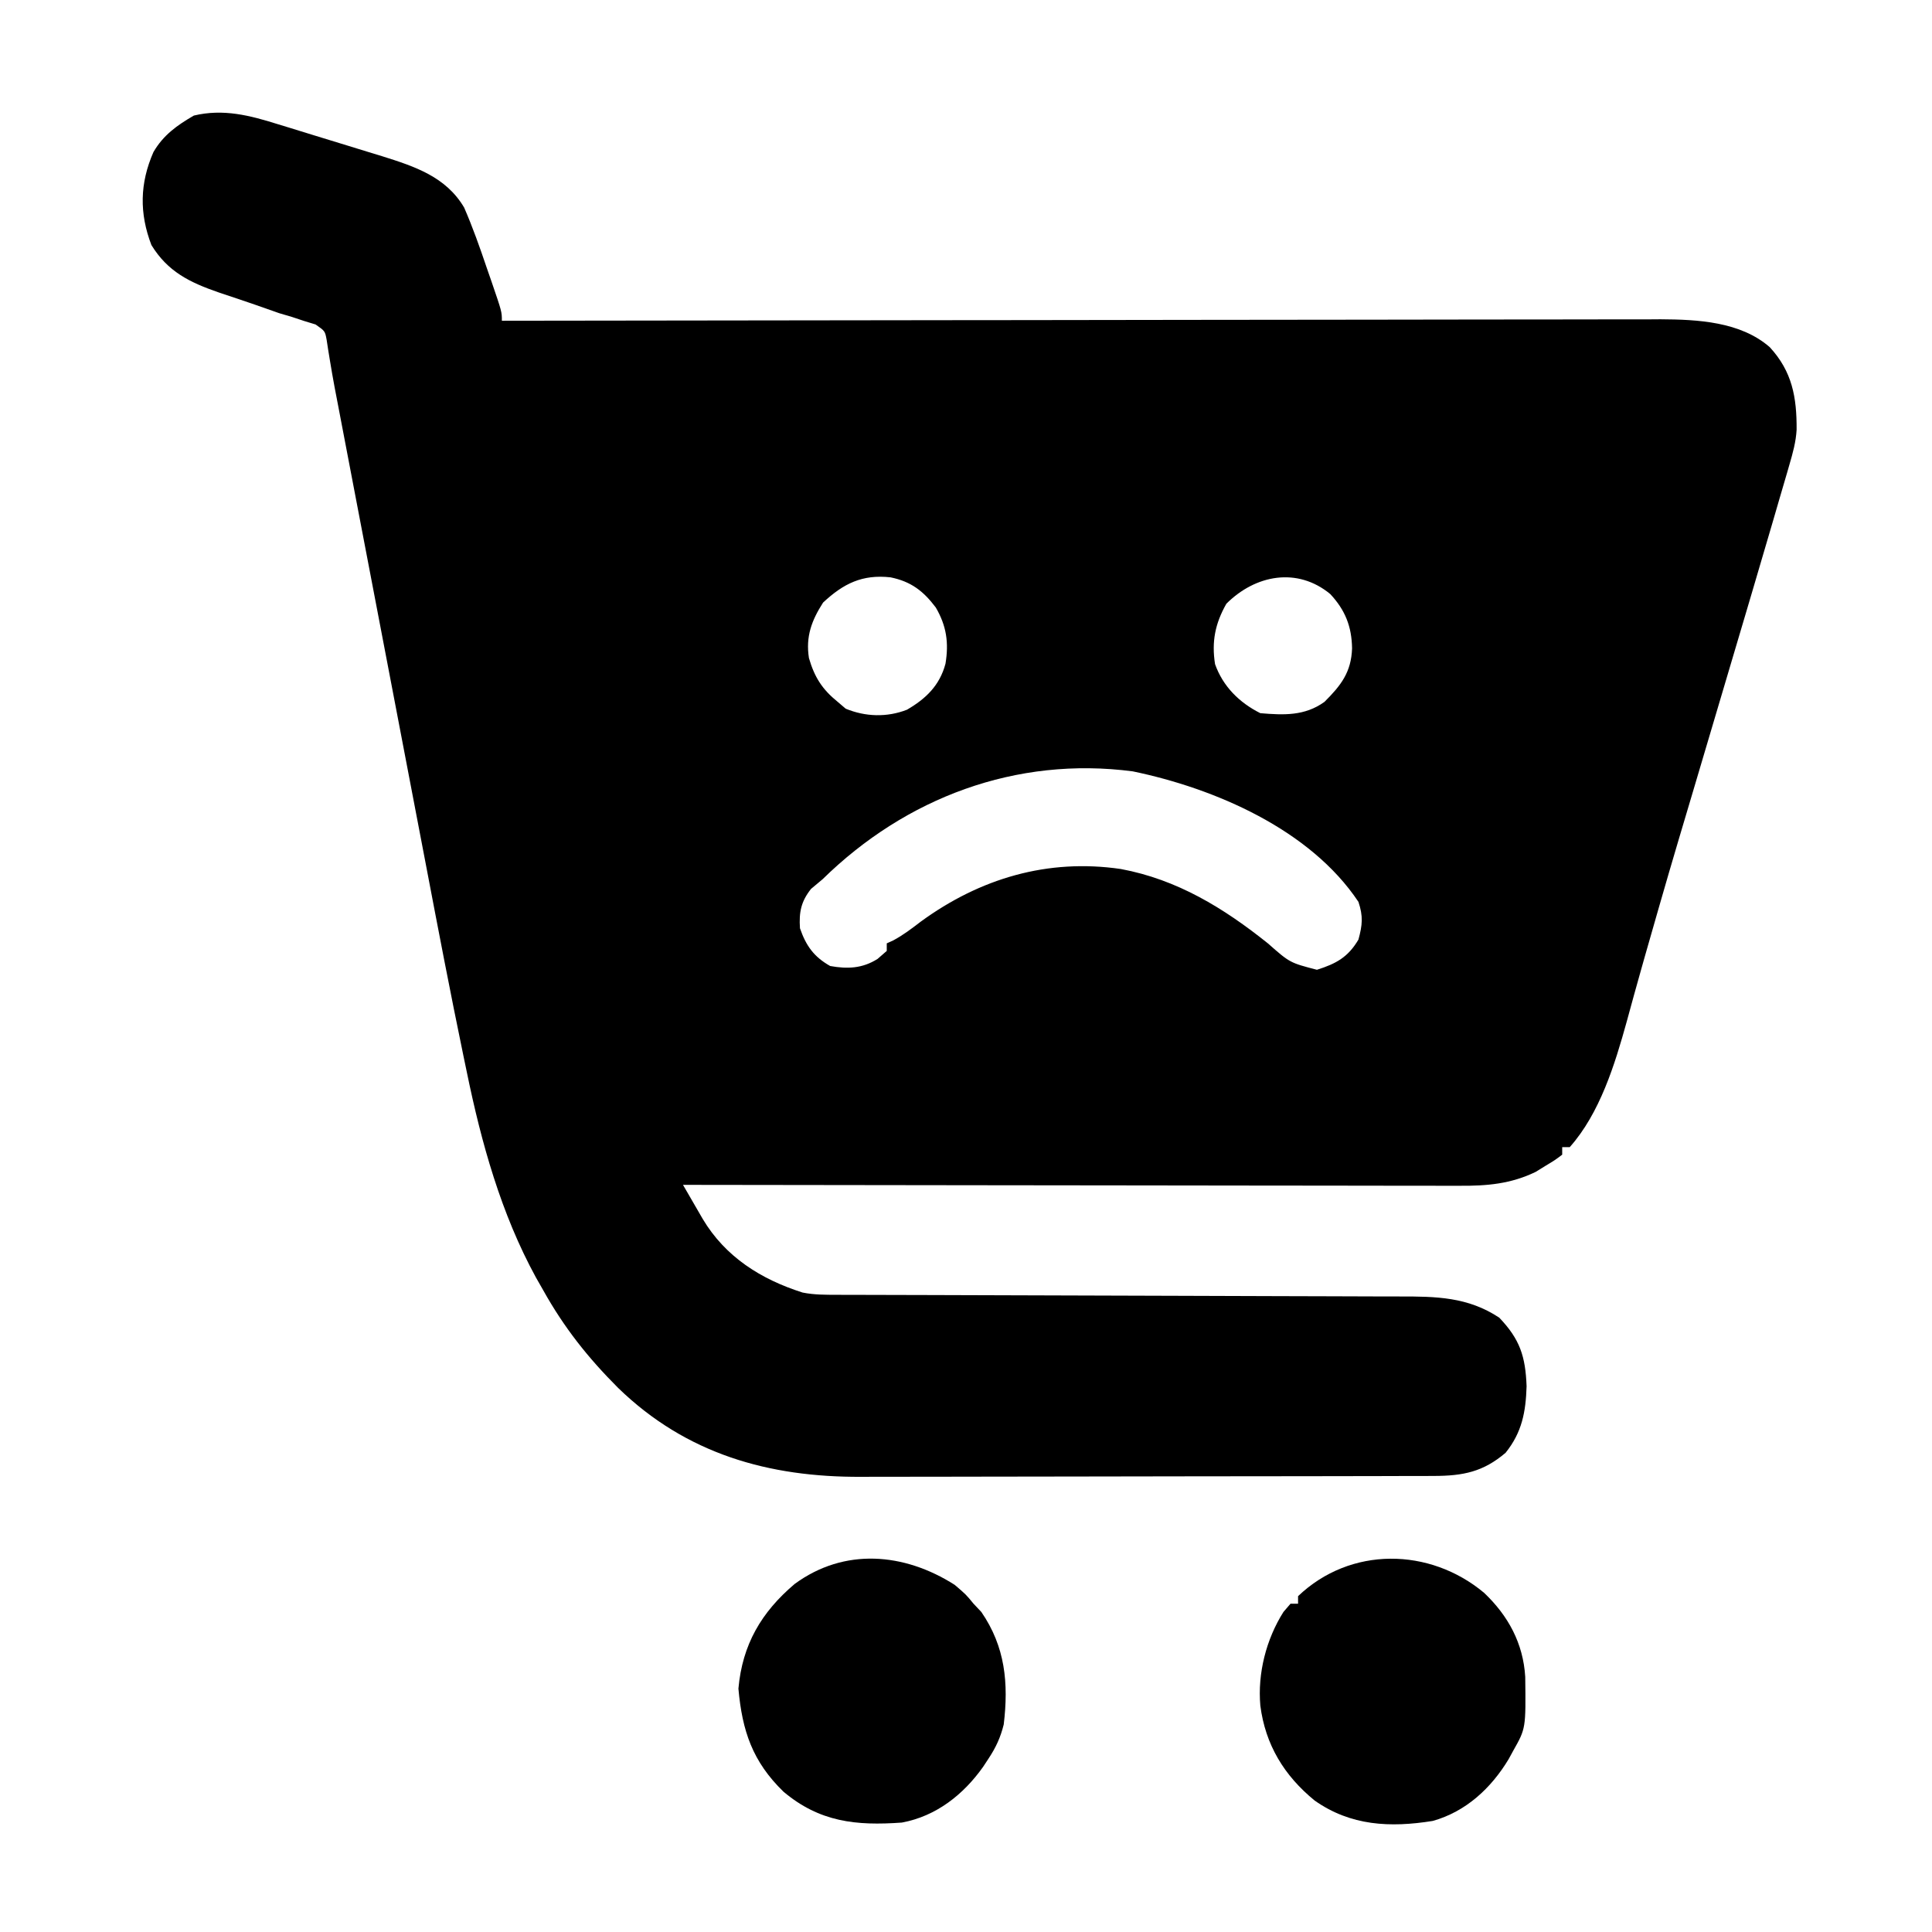 <?xml version="1.0" encoding="UTF-8"?>
<svg version="1.1" xmlns="http://www.w3.org/2000/svg" width="512" height="512">
<path d="M0 0 C0.989 0.301 1.979 0.603 2.998 0.913 C5.078 1.549 7.156 2.192 9.233 2.84 C12.392 3.825 15.558 4.789 18.725 5.75 C20.754 6.374 22.784 6.999 24.812 7.625 C25.749 7.911 26.686 8.196 27.651 8.49 C36.299 11.207 44.527 13.93 49.34 22.078 C51.622 27.321 53.51 32.664 55.34 38.078 C55.758 39.278 56.175 40.478 56.605 41.715 C59.34 49.697 59.34 49.697 59.34 52.078 C60.006 52.077 60.671 52.076 61.357 52.075 C100.848 52.007 140.338 51.956 179.828 51.925 C184.573 51.921 189.318 51.917 194.063 51.913 C195.007 51.913 195.952 51.912 196.925 51.911 C212.207 51.898 227.488 51.874 242.769 51.847 C258.457 51.819 274.145 51.802 289.833 51.796 C299.508 51.792 309.183 51.779 318.858 51.754 C325.499 51.738 332.139 51.734 338.78 51.738 C342.608 51.74 346.435 51.737 350.262 51.721 C354.422 51.703 358.582 51.709 362.742 51.717 C363.938 51.709 365.133 51.7 366.365 51.691 C376.253 51.743 387.576 52.31 395.34 59.078 C401.291 65.525 402.517 72.368 402.461 80.972 C402.276 84.198 401.46 87.103 400.559 90.199 C400.358 90.899 400.157 91.598 399.95 92.318 C399.258 94.721 398.549 97.118 397.84 99.516 C397.323 101.294 396.806 103.072 396.291 104.85 C394.525 110.919 392.736 116.981 390.942 123.042 C390.304 125.2 389.665 127.359 389.027 129.517 C384.435 145.046 379.838 160.573 375.217 176.093 C368.581 198.388 368.581 198.388 362.18 220.75 C361.882 221.805 361.584 222.861 361.278 223.948 C359.98 228.556 358.696 233.167 357.446 237.788 C354.309 249.13 350.317 262.112 342.34 271.078 C341.68 271.078 341.02 271.078 340.34 271.078 C340.34 271.738 340.34 272.398 340.34 273.078 C338.434 274.516 338.434 274.516 335.84 276.078 C335.005 276.594 334.169 277.109 333.309 277.641 C326.717 280.832 320.407 281.37 313.216 281.319 C312.331 281.32 311.446 281.322 310.534 281.324 C307.588 281.327 304.642 281.316 301.695 281.305 C299.576 281.305 297.457 281.305 295.337 281.306 C289.596 281.307 283.855 281.295 278.114 281.281 C272.109 281.268 266.105 281.267 260.101 281.265 C248.736 281.259 237.371 281.242 226.006 281.222 C213.066 281.2 200.125 281.189 187.184 281.179 C160.57 281.158 133.955 281.123 107.34 281.078 C108.455 283.009 109.573 284.938 110.691 286.867 C111.625 288.479 111.625 288.479 112.577 290.124 C118.563 300.155 127.985 306.109 139.038 309.617 C142.125 310.235 145.065 310.21 148.214 310.216 C148.905 310.219 149.597 310.222 150.309 310.225 C152.625 310.233 154.941 310.234 157.257 310.236 C158.917 310.241 160.578 310.246 162.239 310.251 C165.816 310.263 169.394 310.271 172.971 310.277 C178.632 310.288 184.293 310.308 189.954 310.33 C206.052 310.392 222.15 310.446 238.249 310.479 C247.139 310.498 256.03 310.527 264.92 310.567 C269.623 310.589 274.325 310.604 279.027 310.606 C283.454 310.608 287.88 310.624 292.307 310.651 C293.927 310.658 295.547 310.66 297.167 310.657 C306.919 310.639 315.319 310.763 323.652 316.266 C329.115 321.983 330.605 326.478 330.902 334.453 C330.692 341.273 329.675 346.683 325.34 352.078 C319.391 357.155 314.054 358.2 306.361 358.219 C305.307 358.223 305.307 358.223 304.231 358.228 C301.877 358.236 299.522 358.238 297.167 358.239 C295.478 358.244 293.789 358.249 292.1 358.254 C287.509 358.267 282.917 358.274 278.326 358.278 C275.452 358.281 272.578 358.285 269.704 358.29 C260.697 358.303 251.691 358.313 242.684 358.317 C232.317 358.321 221.949 358.339 211.582 358.368 C203.553 358.39 195.523 358.4 187.494 358.401 C182.707 358.402 177.92 358.408 173.133 358.426 C168.619 358.443 164.105 358.444 159.59 358.436 C157.946 358.435 156.301 358.439 154.657 358.449 C130.061 358.59 108.187 352.402 90.156 334.895 C82.182 326.92 75.852 318.949 70.34 309.078 C69.693 307.944 69.046 306.809 68.379 305.641 C59.126 288.736 53.892 269.905 50.038 251.128 C49.74 249.698 49.442 248.268 49.143 246.838 C45.657 230.052 42.444 213.212 39.234 196.372 C38.365 191.814 37.491 187.257 36.619 182.699 C35.16 175.081 33.704 167.462 32.25 159.843 C30.204 149.123 28.153 138.405 26.102 127.686 C24.497 119.299 22.893 110.911 21.289 102.523 C21.034 101.19 21.034 101.19 20.774 99.829 C19.796 94.715 18.819 89.602 17.843 84.488 C17.549 82.947 17.254 81.407 16.96 79.867 C16.686 78.432 16.412 76.997 16.138 75.561 C15.762 73.593 15.384 71.626 15.006 69.659 C14.576 67.348 14.169 65.033 13.79 62.713 C13.628 61.719 13.465 60.725 13.297 59.7 C13.167 58.848 13.036 57.995 12.901 57.116 C12.471 54.807 12.471 54.807 9.97 53.066 C8.995 52.77 8.02 52.473 7.016 52.168 C5.396 51.63 5.396 51.63 3.745 51.082 C2.621 50.75 1.497 50.419 0.34 50.078 C-1.794 49.337 -3.926 48.588 -6.055 47.832 C-9.28 46.726 -12.507 45.629 -15.744 44.561 C-23.409 41.905 -29.216 39.07 -33.535 32.016 C-36.761 23.593 -36.623 15.648 -32.996 7.379 C-30.379 2.871 -26.723 0.272 -22.285 -2.297 C-14.479 -4.156 -7.489 -2.353 0 0 Z M144.465 126.766 C141.422 131.509 139.824 135.807 140.719 141.48 C142.184 146.511 144.203 149.73 148.34 153.078 C149.041 153.676 149.742 154.274 150.465 154.891 C155.687 157.047 161.389 157.225 166.691 155.164 C171.706 152.253 175.358 148.746 176.902 142.977 C177.818 137.424 177.177 132.961 174.34 128.078 C171.055 123.72 167.786 121.189 162.34 120.078 C154.842 119.245 149.837 121.744 144.465 126.766 Z M251.34 127.078 C248.352 132.332 247.404 137.149 248.34 143.078 C250.424 148.965 254.776 153.296 260.34 156.078 C266.546 156.605 272.121 156.841 277.34 153.078 C281.704 148.724 284.439 145.239 284.652 138.891 C284.558 133.102 282.833 128.743 278.867 124.504 C270.145 117.308 259.046 119.372 251.34 127.078 Z M144.34 200.078 C143.329 200.924 142.319 201.769 141.277 202.641 C138.617 205.988 138.057 208.842 138.34 213.078 C139.951 217.732 142.033 220.644 146.34 223.078 C150.946 223.913 154.889 223.733 158.902 221.203 C159.707 220.502 160.511 219.801 161.34 219.078 C161.34 218.418 161.34 217.758 161.34 217.078 C162.175 216.699 162.175 216.699 163.027 216.312 C165.696 214.888 167.941 213.17 170.34 211.328 C186.074 199.84 204.011 194.544 223.373 197.375 C238.321 200.155 250.64 207.721 262.34 217.078 C268.16 222.214 268.16 222.214 275.34 224.078 C280.452 222.464 283.588 220.735 286.34 216.078 C287.401 212.186 287.619 209.916 286.34 206.078 C273.541 186.88 248.277 176.003 226.531 171.496 C195.639 167.45 166.396 178.455 144.34 200.078 Z " fill="#000000" transform="translate(73.66,32.922)"/>
<path d="M0 0 C3 2.562 3 2.562 5 5 C5.681 5.722 6.361 6.444 7.062 7.188 C13.414 16.407 14.308 26.086 13 37 C12.154 40.421 10.936 43.069 9 46 C8.294 47.075 8.294 47.075 7.574 48.172 C2.341 55.583 -4.891 61.314 -14 63 C-26.125 63.879 -35.812 62.869 -45.375 54.812 C-53.578 46.844 -56.313 38.696 -57.312 27.5 C-56.271 15.839 -51.241 7.248 -42.402 -0.238 C-29.234 -9.895 -13.368 -8.52 0 0 Z " fill="#000000" transform="translate(253,420)"/>
<path d="M0 0 C6.41 6.097 10.359 13.395 10.891 22.266 C11.056 35.916 11.056 35.916 7.688 41.875 C7.285 42.611 6.883 43.347 6.469 44.105 C1.849 51.767 -4.839 57.978 -13.602 60.438 C-24.896 62.26 -35.392 61.761 -44.93 55.027 C-52.988 48.44 -57.979 40.26 -59.312 29.875 C-60.06 21.352 -57.78 12.33 -53.188 5.062 C-52.569 4.341 -51.95 3.619 -51.312 2.875 C-50.653 2.875 -49.992 2.875 -49.312 2.875 C-49.312 2.215 -49.312 1.555 -49.312 0.875 C-35.452 -12.359 -14.435 -12.068 0 0 Z " fill="#000000" transform="translate(393.312,422.125)"/>
</svg>
